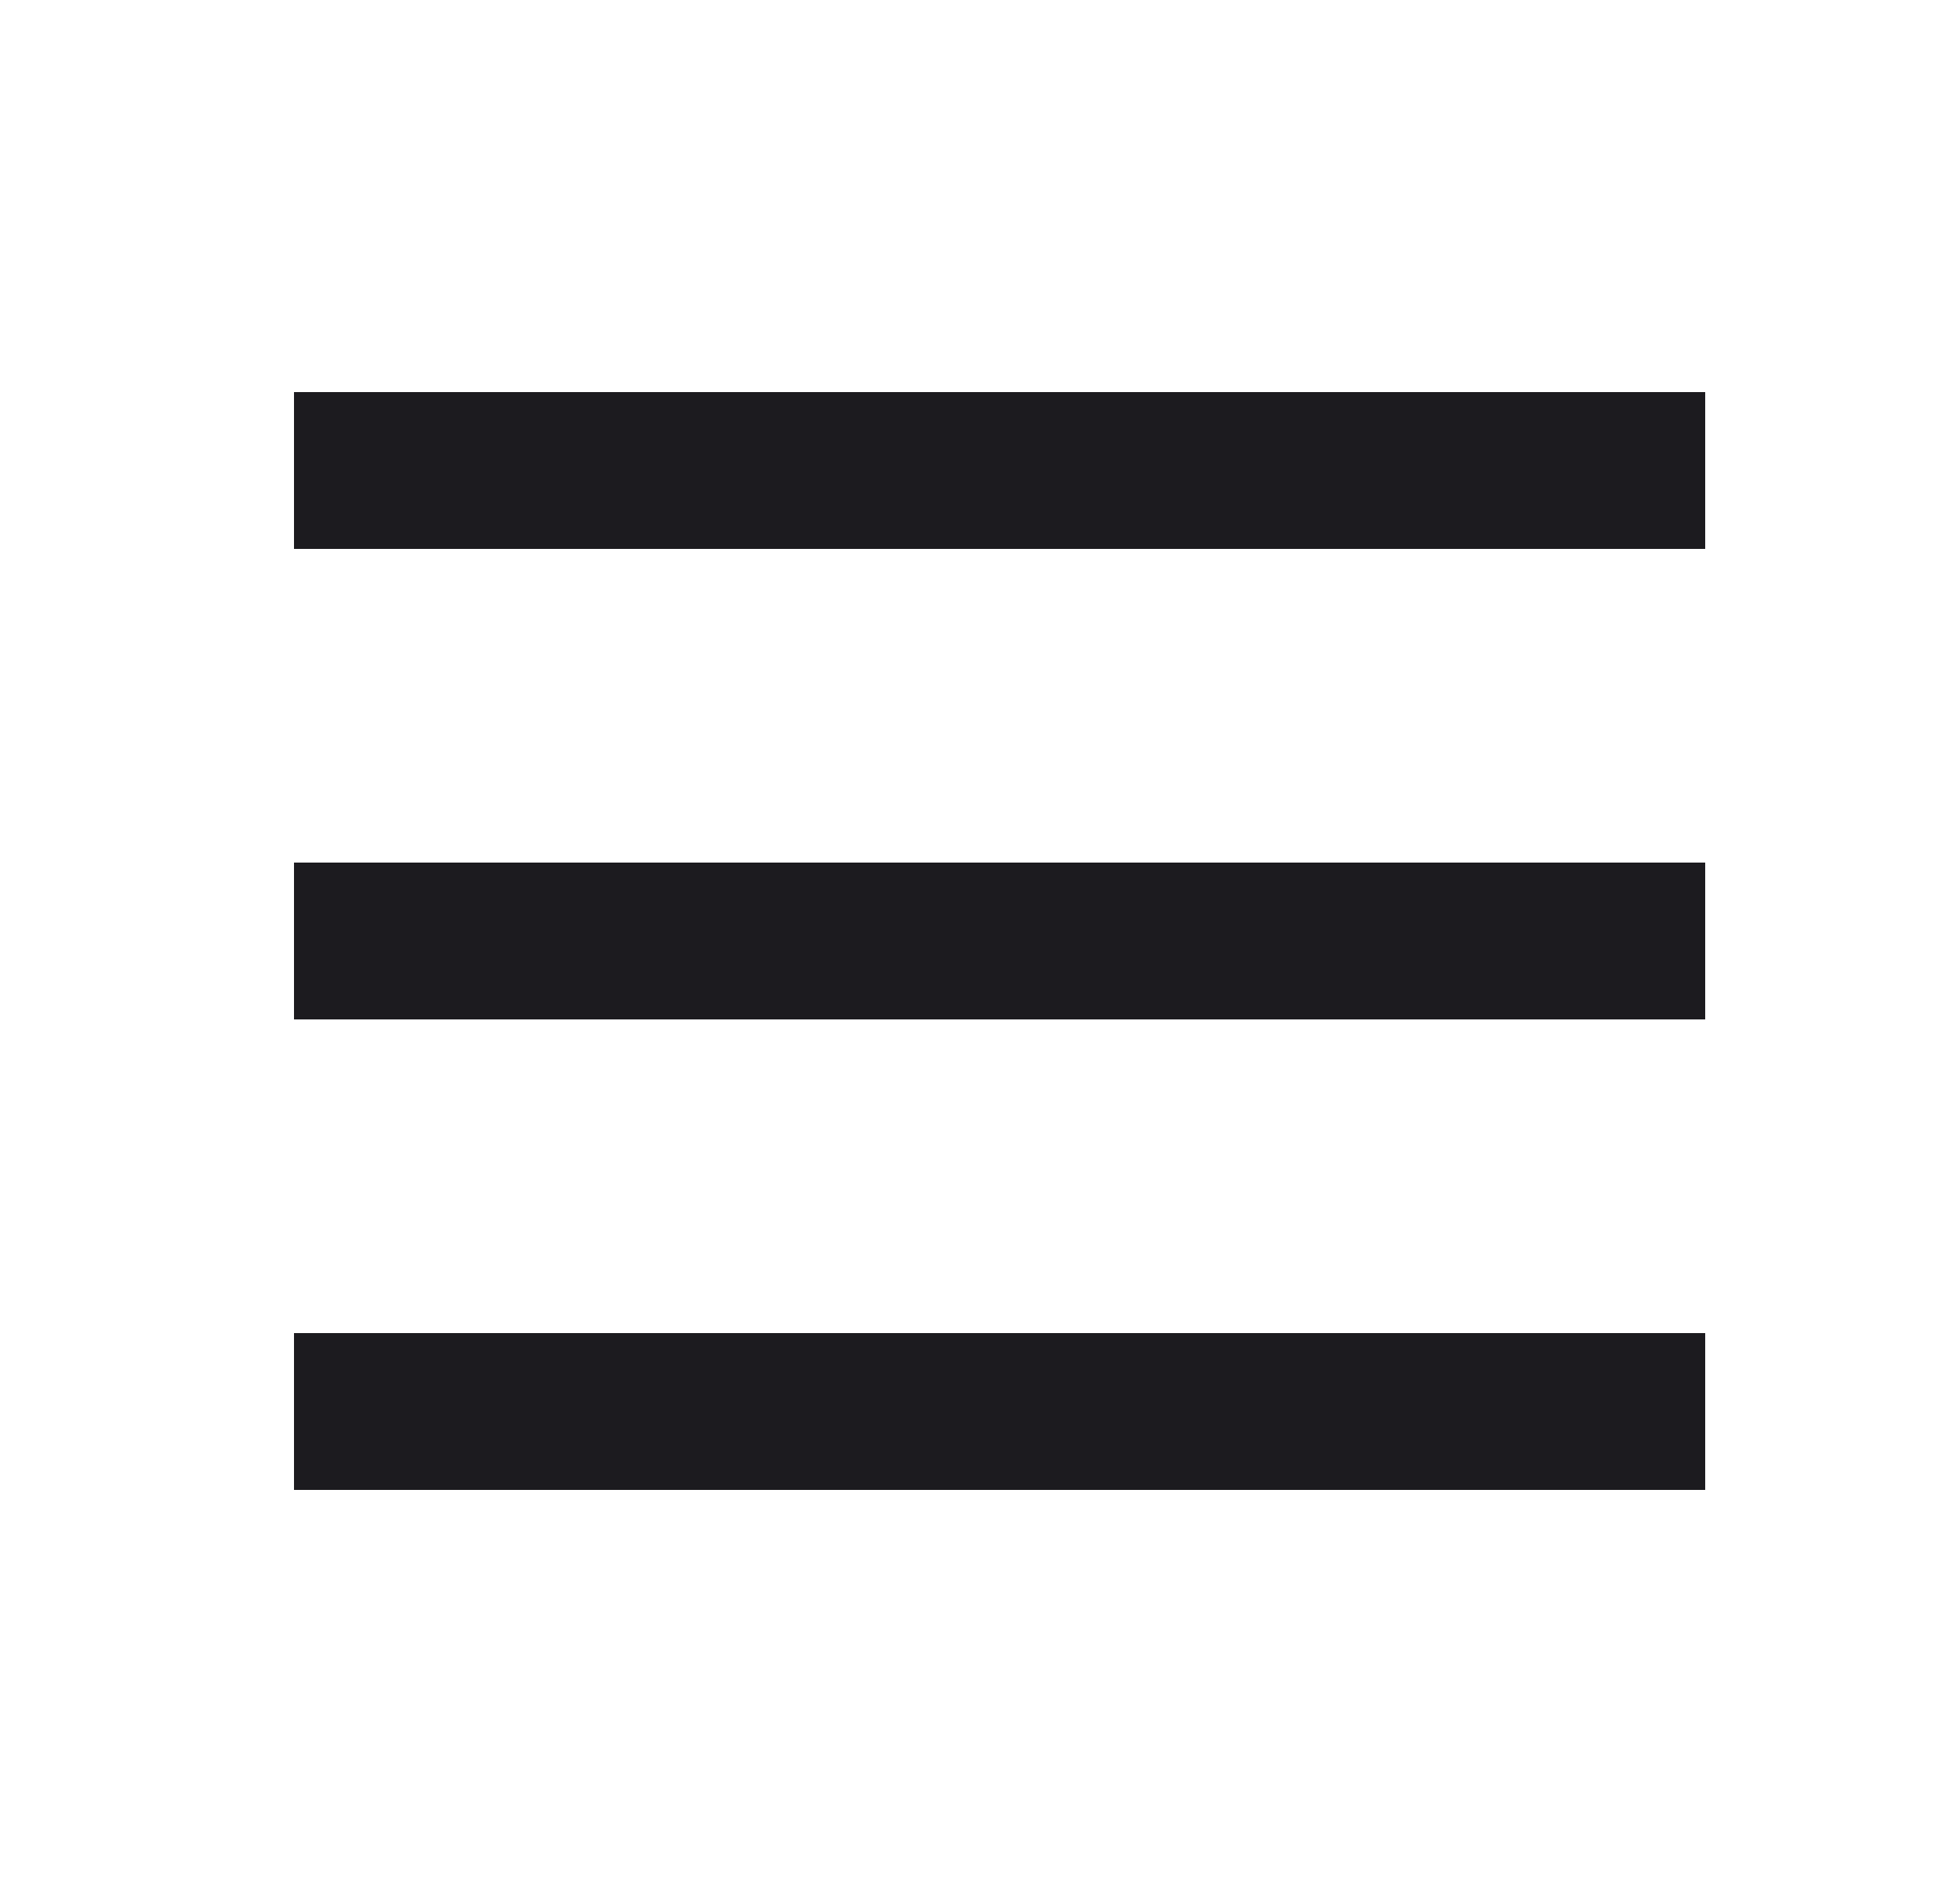 <svg xmlns="http://www.w3.org/2000/svg" width="25" height="24" viewBox="0 0 25 24" fill="none"><mask id="mask0_1498_5256" style="mask-type:alpha" maskUnits="userSpaceOnUse" x="0" y="0" width="25" height="24"><rect x="0.75" width="24" height="24" fill="#D9D9D9"></rect></mask><g mask="url(#mask0_1498_5256)"><path d="M3.75 7V5H21.75V7H3.75ZM3.75 19V17H21.75V19H3.75ZM3.75 13V11H21.75V13H3.75Z" fill="#1C1B1F"></path></g></svg>